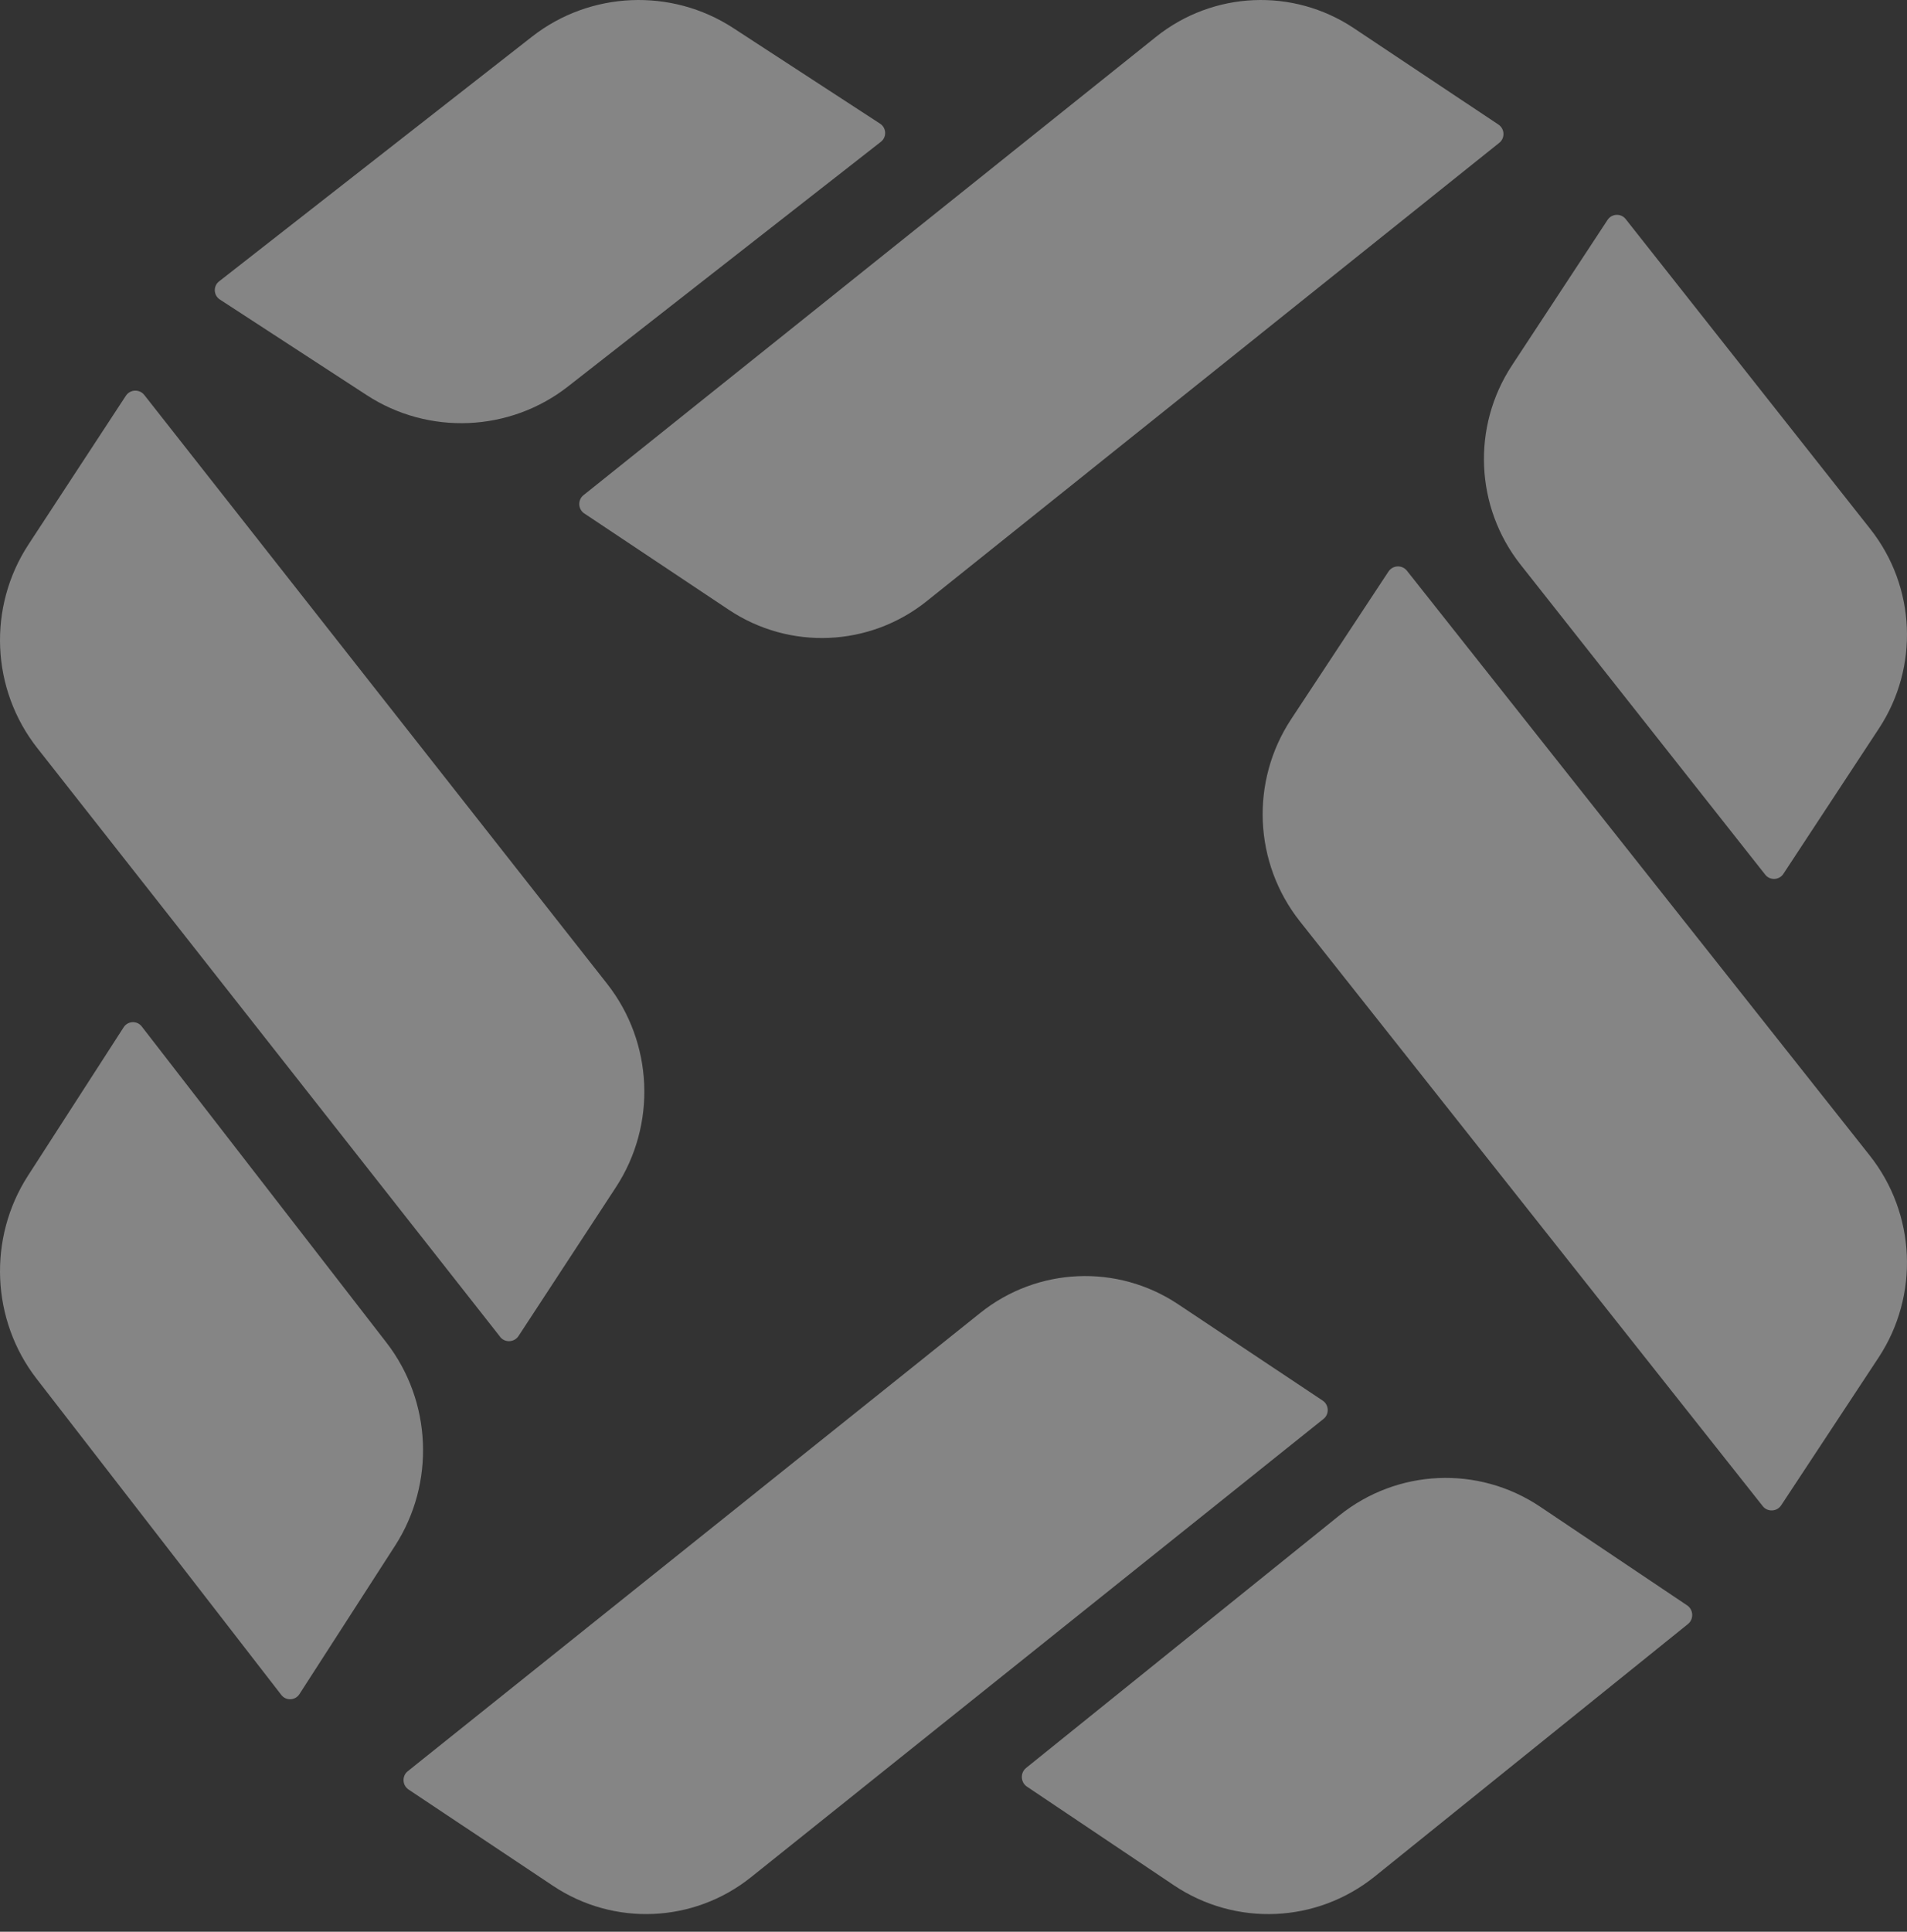 <svg width="79" height="80" viewBox="0 0 79 80" fill="none" xmlns="http://www.w3.org/2000/svg">
<rect x="0" y="0" width="79" height="80" fill="#333333" stroke="none"/>
<g opacity="0.4">
<path d="M58.285 23.637C58.086 23.383 57.695 23.402 57.519 23.67L53.488 29.783C51.789 32.359 51.935 35.737 53.85 38.157L73.022 62.373C73.221 62.627 73.612 62.608 73.788 62.34L77.819 56.227C79.518 53.651 79.371 50.273 77.457 47.854L58.285 23.637Z" fill="white"/>
<path d="M62.99 23.383L73.126 36.222C73.322 36.473 73.706 36.453 73.879 36.19L77.84 30.165C79.509 27.627 79.365 24.298 77.484 21.914L67.348 9.075C67.153 8.824 66.768 8.843 66.595 9.107L62.635 15.131C60.965 17.67 61.109 20.998 62.99 23.383Z" fill="white"/>
<path d="M54.795 58.005L48.808 54.015C46.285 52.333 42.977 52.478 40.608 54.373L16.893 73.352C16.644 73.549 16.663 73.936 16.925 74.111L22.912 78.101C25.434 79.782 28.742 79.637 31.112 77.742L54.827 58.764C55.076 58.567 55.057 58.179 54.795 58.005Z" fill="white"/>
<path d="M63.807 62.401C61.244 60.68 57.883 60.829 55.475 62.768L42.51 73.215C42.257 73.417 42.276 73.813 42.542 73.991L48.626 78.074C51.189 79.795 54.551 79.646 56.958 77.707L69.923 67.26C70.176 67.058 70.157 66.662 69.891 66.484L63.807 62.401Z" fill="white"/>
<path d="M20.714 55.362C20.913 55.618 21.305 55.598 21.481 55.329L25.512 49.173C27.211 46.58 27.064 43.178 25.15 40.742L5.979 16.359C5.78 16.103 5.388 16.122 5.212 16.392L1.181 22.547C-0.518 25.141 -0.372 28.542 1.543 30.978L20.718 55.362H20.714Z" fill="white"/>
<path d="M16.01 55.603L5.874 42.512C5.678 42.257 5.294 42.276 5.121 42.545L1.16 48.688C-0.509 51.276 -0.365 54.67 1.516 57.1L11.652 70.192C11.847 70.447 12.232 70.428 12.405 70.159L16.365 64.016C18.035 61.428 17.891 58.034 16.01 55.603Z" fill="white"/>
<path d="M24.205 21.264L30.192 25.254C32.714 26.936 36.023 26.791 38.392 24.896L62.107 5.917C62.356 5.721 62.337 5.333 62.075 5.159L56.088 1.169C53.566 -0.513 50.258 -0.368 47.888 1.527L24.173 20.506C23.924 20.703 23.943 21.09 24.205 21.264Z" fill="white"/>
<path d="M15.193 16.365C17.756 18.035 21.117 17.891 23.525 16.01L36.49 5.874C36.743 5.678 36.724 5.294 36.458 5.121L30.374 1.16C27.811 -0.509 24.45 -0.365 22.042 1.516L9.077 11.652C8.824 11.847 8.843 12.232 9.109 12.405L15.193 16.365Z" fill="white"/>
</g>
</svg>
